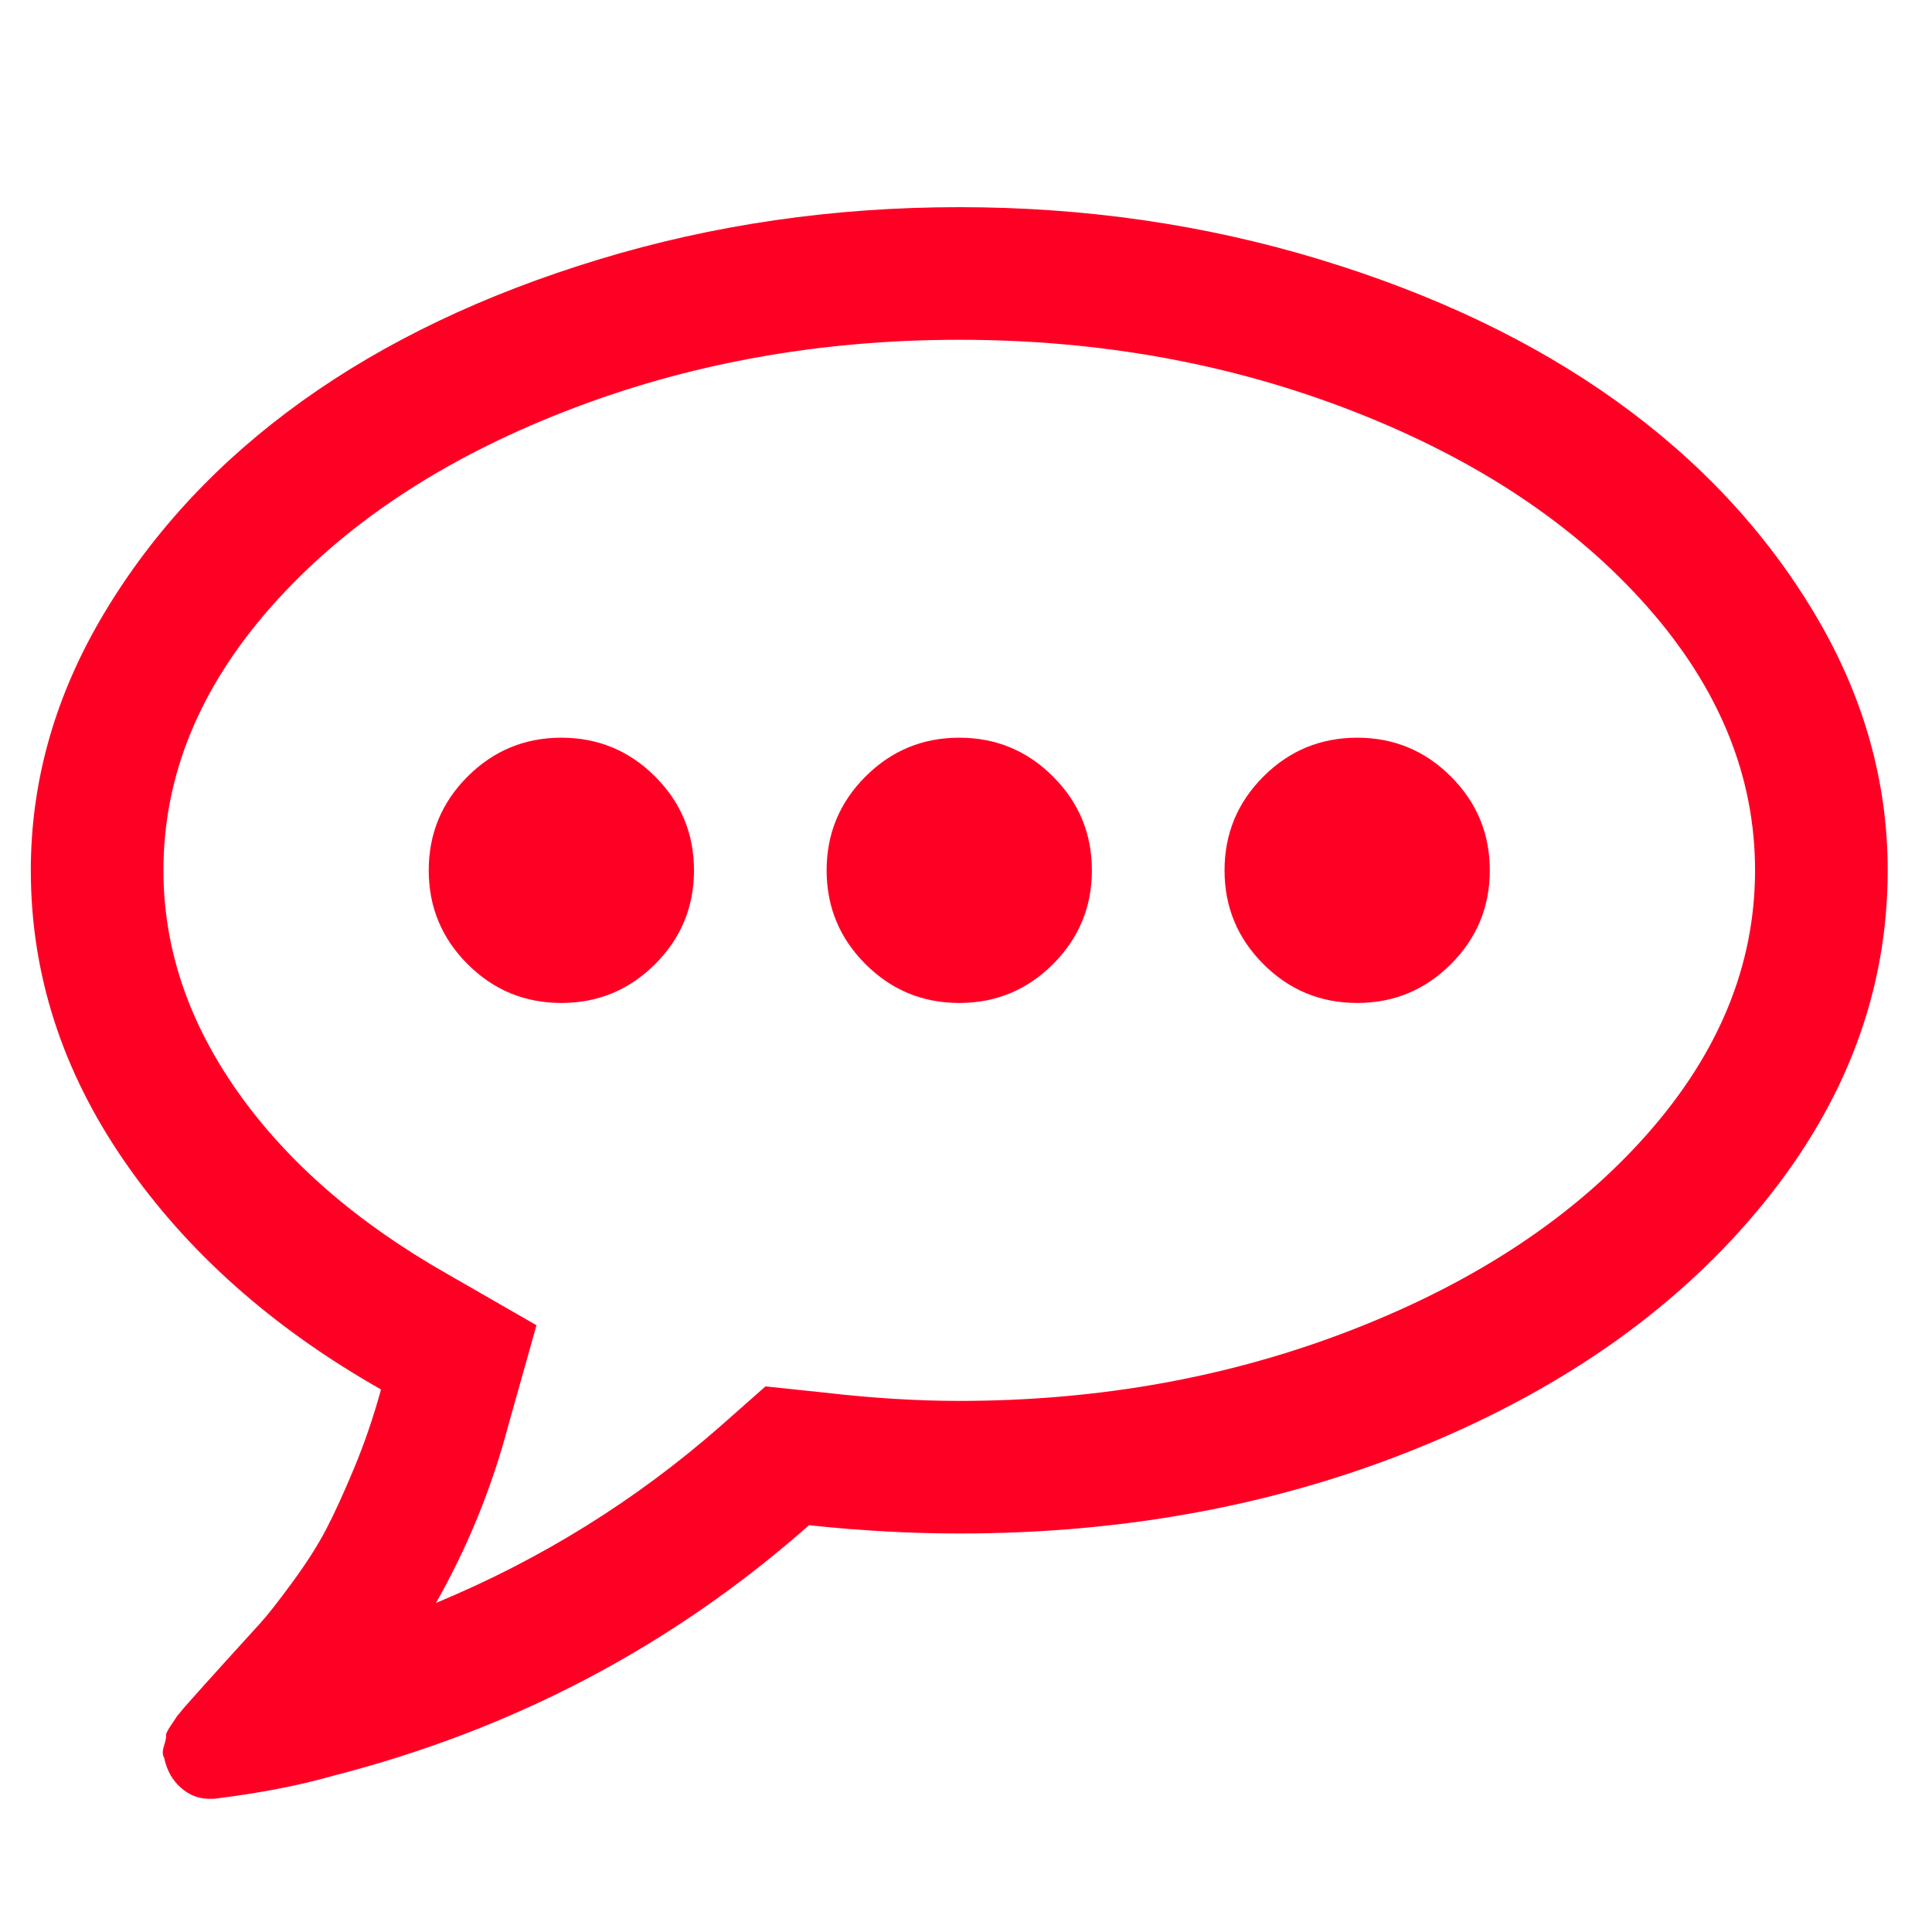 <?xml version="1.0" encoding="utf-8"?>
<!-- Generator: Adobe Illustrator 26.0.2, SVG Export Plug-In . SVG Version: 6.00 Build 0)  -->
<svg version="1.1" id="Laag_1" xmlns="http://www.w3.org/2000/svg" xmlns:xlink="http://www.w3.org/1999/xlink" x="0px" y="0px"
	 viewBox="0 0 100 100" style="enable-background:new 0 0 100 100;" xml:space="preserve">
<style type="text/css">
	.st0{fill:#FF0025;}
</style>
<path class="st0" d="M35.921,45.048c0,1.895-0.67,3.513-2.011,4.854c-1.341,1.341-2.959,2.011-4.854,2.011
	c-1.895,0-3.513-0.67-4.854-2.011c-1.341-1.341-2.011-2.959-2.011-4.854c0-1.895,0.67-3.513,2.011-4.854s2.959-2.011,4.854-2.011
	c1.895,0,3.513,0.67,4.854,2.011C35.251,41.535,35.921,43.152,35.921,45.048z M56.516,45.048c0,1.895-0.67,3.513-2.011,4.854
	c-1.341,1.341-2.959,2.011-4.854,2.011c-1.895,0-3.513-0.67-4.854-2.011c-1.341-1.341-2.011-2.959-2.011-4.854
	c0-1.895,0.67-3.513,2.011-4.854c1.341-1.341,2.959-2.011,4.854-2.011c1.895,0,3.513,0.67,4.854,2.011
	C55.846,41.535,56.516,43.152,56.516,45.048z M77.112,45.048c0,1.895-0.67,3.513-2.011,4.854c-1.341,1.341-2.959,2.011-4.854,2.011
	s-3.513-0.67-4.854-2.011c-1.341-1.341-2.011-2.959-2.011-4.854c0-1.895,0.67-3.513,2.011-4.854s2.959-2.011,4.854-2.011
	s3.513,0.67,4.854,2.011C76.441,41.535,77.112,43.152,77.112,45.048z M49.651,17.587c-7.294,0-14.115,1.243-20.461,3.728
	s-11.388,5.837-15.125,10.056S8.46,40.149,8.46,45.048c0,4.005,1.278,7.822,3.835,11.451s6.159,6.767,10.807,9.413l4.666,2.682
	l-1.448,5.149c-0.858,3.254-2.11,6.329-3.754,9.225c5.435-2.253,10.351-5.31,14.749-9.171l2.306-2.038l3.057,0.322
	c2.467,0.286,4.791,0.429,6.972,0.429c7.294,0,14.115-1.243,20.461-3.728s11.388-5.837,15.125-10.056s5.605-8.778,5.605-13.677
	s-1.868-9.457-5.605-13.677S76.459,23.8,70.113,21.315S56.945,17.587,49.651,17.587z M97.707,45.048
	c0,6.222-2.145,11.969-6.436,17.243c-4.291,5.274-10.119,9.44-17.485,12.497s-15.411,4.586-24.135,4.586
	c-2.503,0-5.095-0.143-7.777-0.429c-7.08,6.257-15.304,10.584-24.672,12.979c-1.752,0.501-3.79,0.894-6.114,1.18H10.82
	c-0.536,0-1.019-0.188-1.448-0.563c-0.429-0.375-0.715-0.867-0.858-1.475v-0.054c-0.107-0.143-0.116-0.358-0.027-0.644
	s0.125-0.465,0.107-0.536c-0.018-0.072,0.063-0.241,0.241-0.51l0.322-0.483l0.375-0.456l0.429-0.483
	c0.25-0.286,0.805-0.903,1.663-1.85s1.475-1.627,1.85-2.038c0.375-0.411,0.93-1.117,1.663-2.119
	c0.733-1.001,1.314-1.913,1.743-2.735c0.429-0.822,0.912-1.877,1.448-3.164c0.536-1.287,1.001-2.646,1.394-4.076
	C14.11,68.736,9.685,64.803,6.449,60.119s-4.854-9.708-4.854-15.071c0-4.648,1.269-9.091,3.808-13.328s5.953-7.893,10.244-10.968
	s9.404-5.515,15.339-7.321s12.157-2.709,18.665-2.709s12.729,0.903,18.665,2.709s11.049,4.246,15.339,7.321
	s7.705,6.731,10.244,10.968C96.438,35.957,97.707,40.399,97.707,45.048z"/>
</svg>
